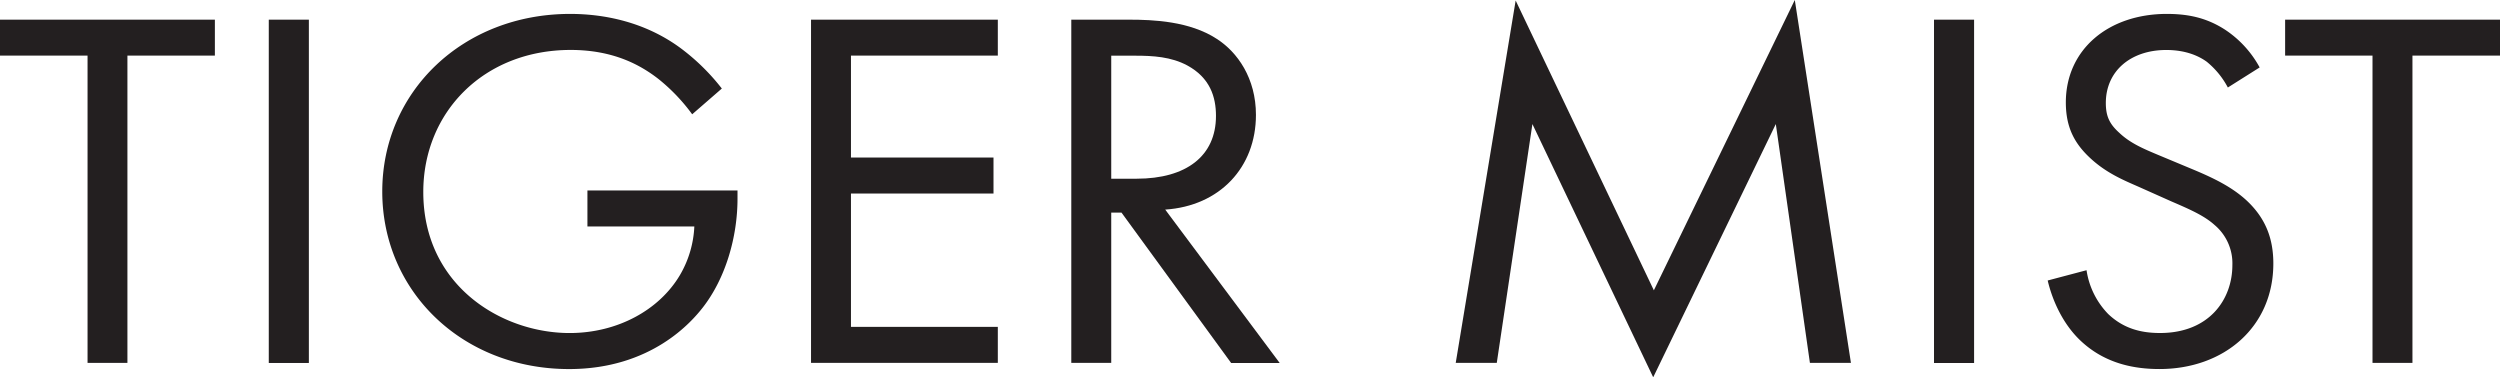<svg id="Layer_1" data-name="Layer 1" xmlns="http://www.w3.org/2000/svg" viewBox="0 0 1060.26 160.01"><defs><style>.cls-1{fill:#231f20;}</style></defs><path class="cls-1" d="M64.91,36.24V166.56H48V36.24H10.87V21H102V36.24Z" transform="translate(-10.87 -12.66)"/><path class="cls-1" d="M141.86,21v145.6h-17V21Z" transform="translate(-10.87 -12.66)"/><path class="cls-1" d="M260,93.43h63.65v3.49c0,16.16-5,33.62-14.65,46.06-4.58,5.9-21.76,26.2-56.78,26.2-45.34,0-79.23-33-79.23-75.31s34.12-75.31,79.69-75.31c14.65,0,31.82,3.49,46.7,14.41A90.72,90.72,0,0,1,317,50.21L304.43,61.13A78.2,78.2,0,0,0,290,46.06c-7.33-5.67-18.78-12.22-37.1-12.22-36.87,0-62.51,26.41-62.51,60.24,0,39.73,33.2,59.82,62.06,59.82,20.38,0,38-9.83,46.71-24.45a44.62,44.62,0,0,0,6.18-20.74H260Z" transform="translate(-10.87 -12.66)"/><path class="cls-1" d="M434.05,36.24H371.77V79.46h60.45V94.74H371.77v56.54h62.28v15.28H354.83V21h79.22Z" transform="translate(-10.87 -12.66)"/><path class="cls-1" d="M489.7,21c10.31,0,25.65.65,37.1,8.08,8.92,5.67,16.72,16.8,16.72,32.3,0,22.27-15.35,38.64-38.48,40.17l48.55,65.05H533L486.5,102.82h-4.35v63.74H465.21V21Zm-7.55,67.45h10.76c21.06,0,33.66-9.61,33.66-26.63,0-8.08-2.52-16.15-12.14-21.39-6.87-3.71-14.65-4.15-22-4.15H482.15Z" transform="translate(-10.87 -12.66)"/><path class="cls-1" d="M628.25,166.56,653.67,12.88l58.61,122.9L772.05,12.66l23.81,153.9h-17.4L764,65.27l-52,107.4L660.77,65.27,645.66,166.56Z" transform="translate(-10.87 -12.66)"/><path class="cls-1" d="M848.09,21v145.6h-17V21Z" transform="translate(-10.87 -12.66)"/><path class="cls-1" d="M955.71,49.77a35.41,35.41,0,0,0-8.93-10.91c-3-2.18-8.47-5-17.18-5-15.1,0-25.64,8.95-25.64,22.48,0,5.68,1.61,8.95,5.73,12.66,4.58,4.37,10.3,6.77,16,9.17l14.65,6.11C949.29,88,957.55,91.9,964,98c7.79,7.43,11,15.94,11,26.42,0,26.85-20.83,44.75-48.31,44.75-10.07,0-22.67-2-33.2-11.79-7.55-7-12.13-17-14.19-25.76l16.48-4.36a33.7,33.7,0,0,0,9.16,18.55c6.64,6.33,14.19,8.08,22,8.08,20.83,0,30.69-14.19,30.69-28.82a21.25,21.25,0,0,0-7.56-17c-4.36-3.93-10.31-6.55-18.32-10L917.93,91.9c-5.95-2.62-13.51-5.67-20.38-12C890.91,73.79,887,67,887,56.1c0-22.48,18.09-37.54,42.82-37.54,9.38,0,16.94,1.75,24.49,6.55a44.77,44.77,0,0,1,14.89,16.15Z" transform="translate(-10.87 -12.66)" role="img" aria-label="tigermist brand logo"/><path class="cls-1" d="M1034,36.24V166.56h-16.94V36.24H980V21h91.14V36.24Z" transform="translate(-10.87 -12.66)"/></svg>